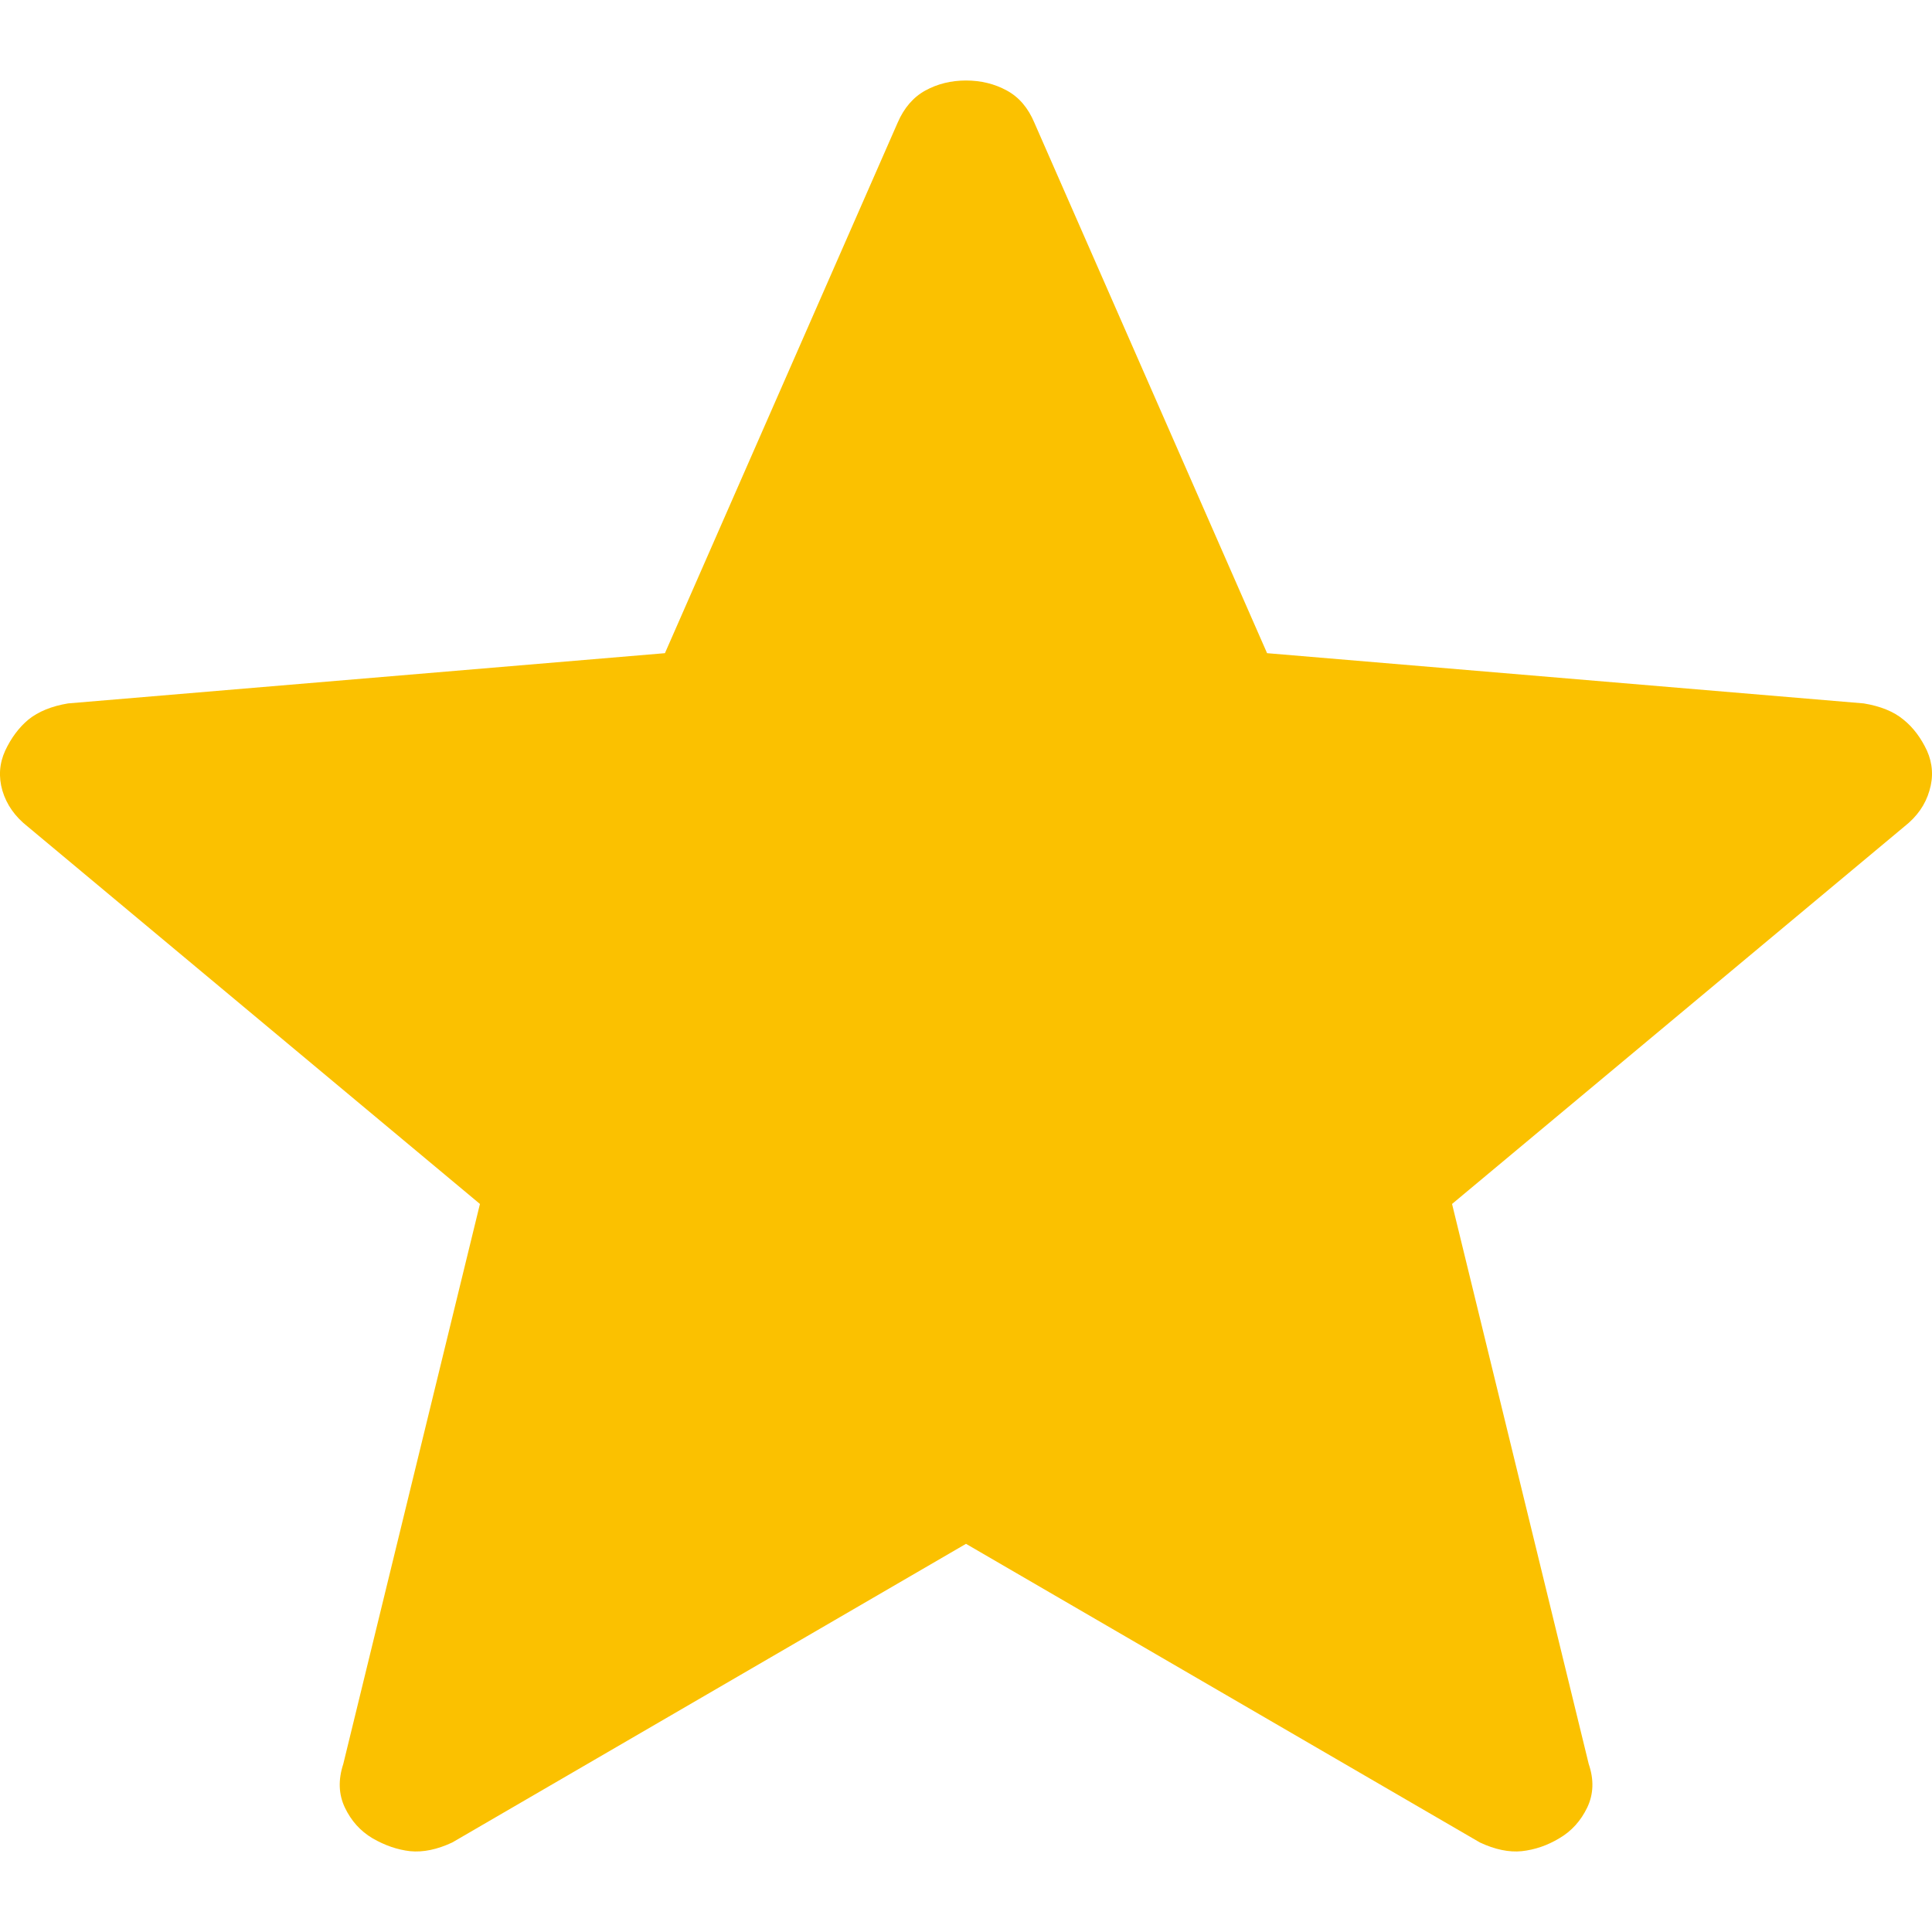 <svg width="12" height="12" viewBox="0 0 12 12" fill="none" xmlns="http://www.w3.org/2000/svg">
<path d="M6 9.589L2.809 11.444C2.715 11.488 2.628 11.506 2.547 11.498C2.468 11.489 2.39 11.462 2.314 11.418C2.238 11.373 2.181 11.309 2.142 11.227C2.103 11.145 2.1 11.055 2.132 10.957L2.981 7.478L0.172 5.134C0.093 5.072 0.041 4.998 0.015 4.911C-0.01 4.825 -0.004 4.742 0.032 4.663C0.069 4.584 0.117 4.519 0.177 4.469C0.238 4.42 0.32 4.386 0.423 4.369L4.13 4.057L5.575 0.763C5.615 0.67 5.673 0.603 5.748 0.562C5.823 0.521 5.907 0.5 6 0.5C6.093 0.5 6.178 0.521 6.253 0.562C6.329 0.603 6.386 0.67 6.425 0.763L7.87 4.057L11.576 4.369C11.679 4.386 11.762 4.419 11.823 4.47C11.884 4.519 11.932 4.584 11.969 4.663C12.004 4.742 12.01 4.825 11.984 4.911C11.959 4.998 11.907 5.072 11.828 5.134L9.019 7.478L9.868 10.957C9.901 11.054 9.898 11.143 9.859 11.226C9.819 11.309 9.762 11.373 9.685 11.418C9.61 11.463 9.533 11.489 9.452 11.498C9.373 11.506 9.286 11.488 9.192 11.444L6 9.589Z" fill="#FBC100"/>
</svg>
